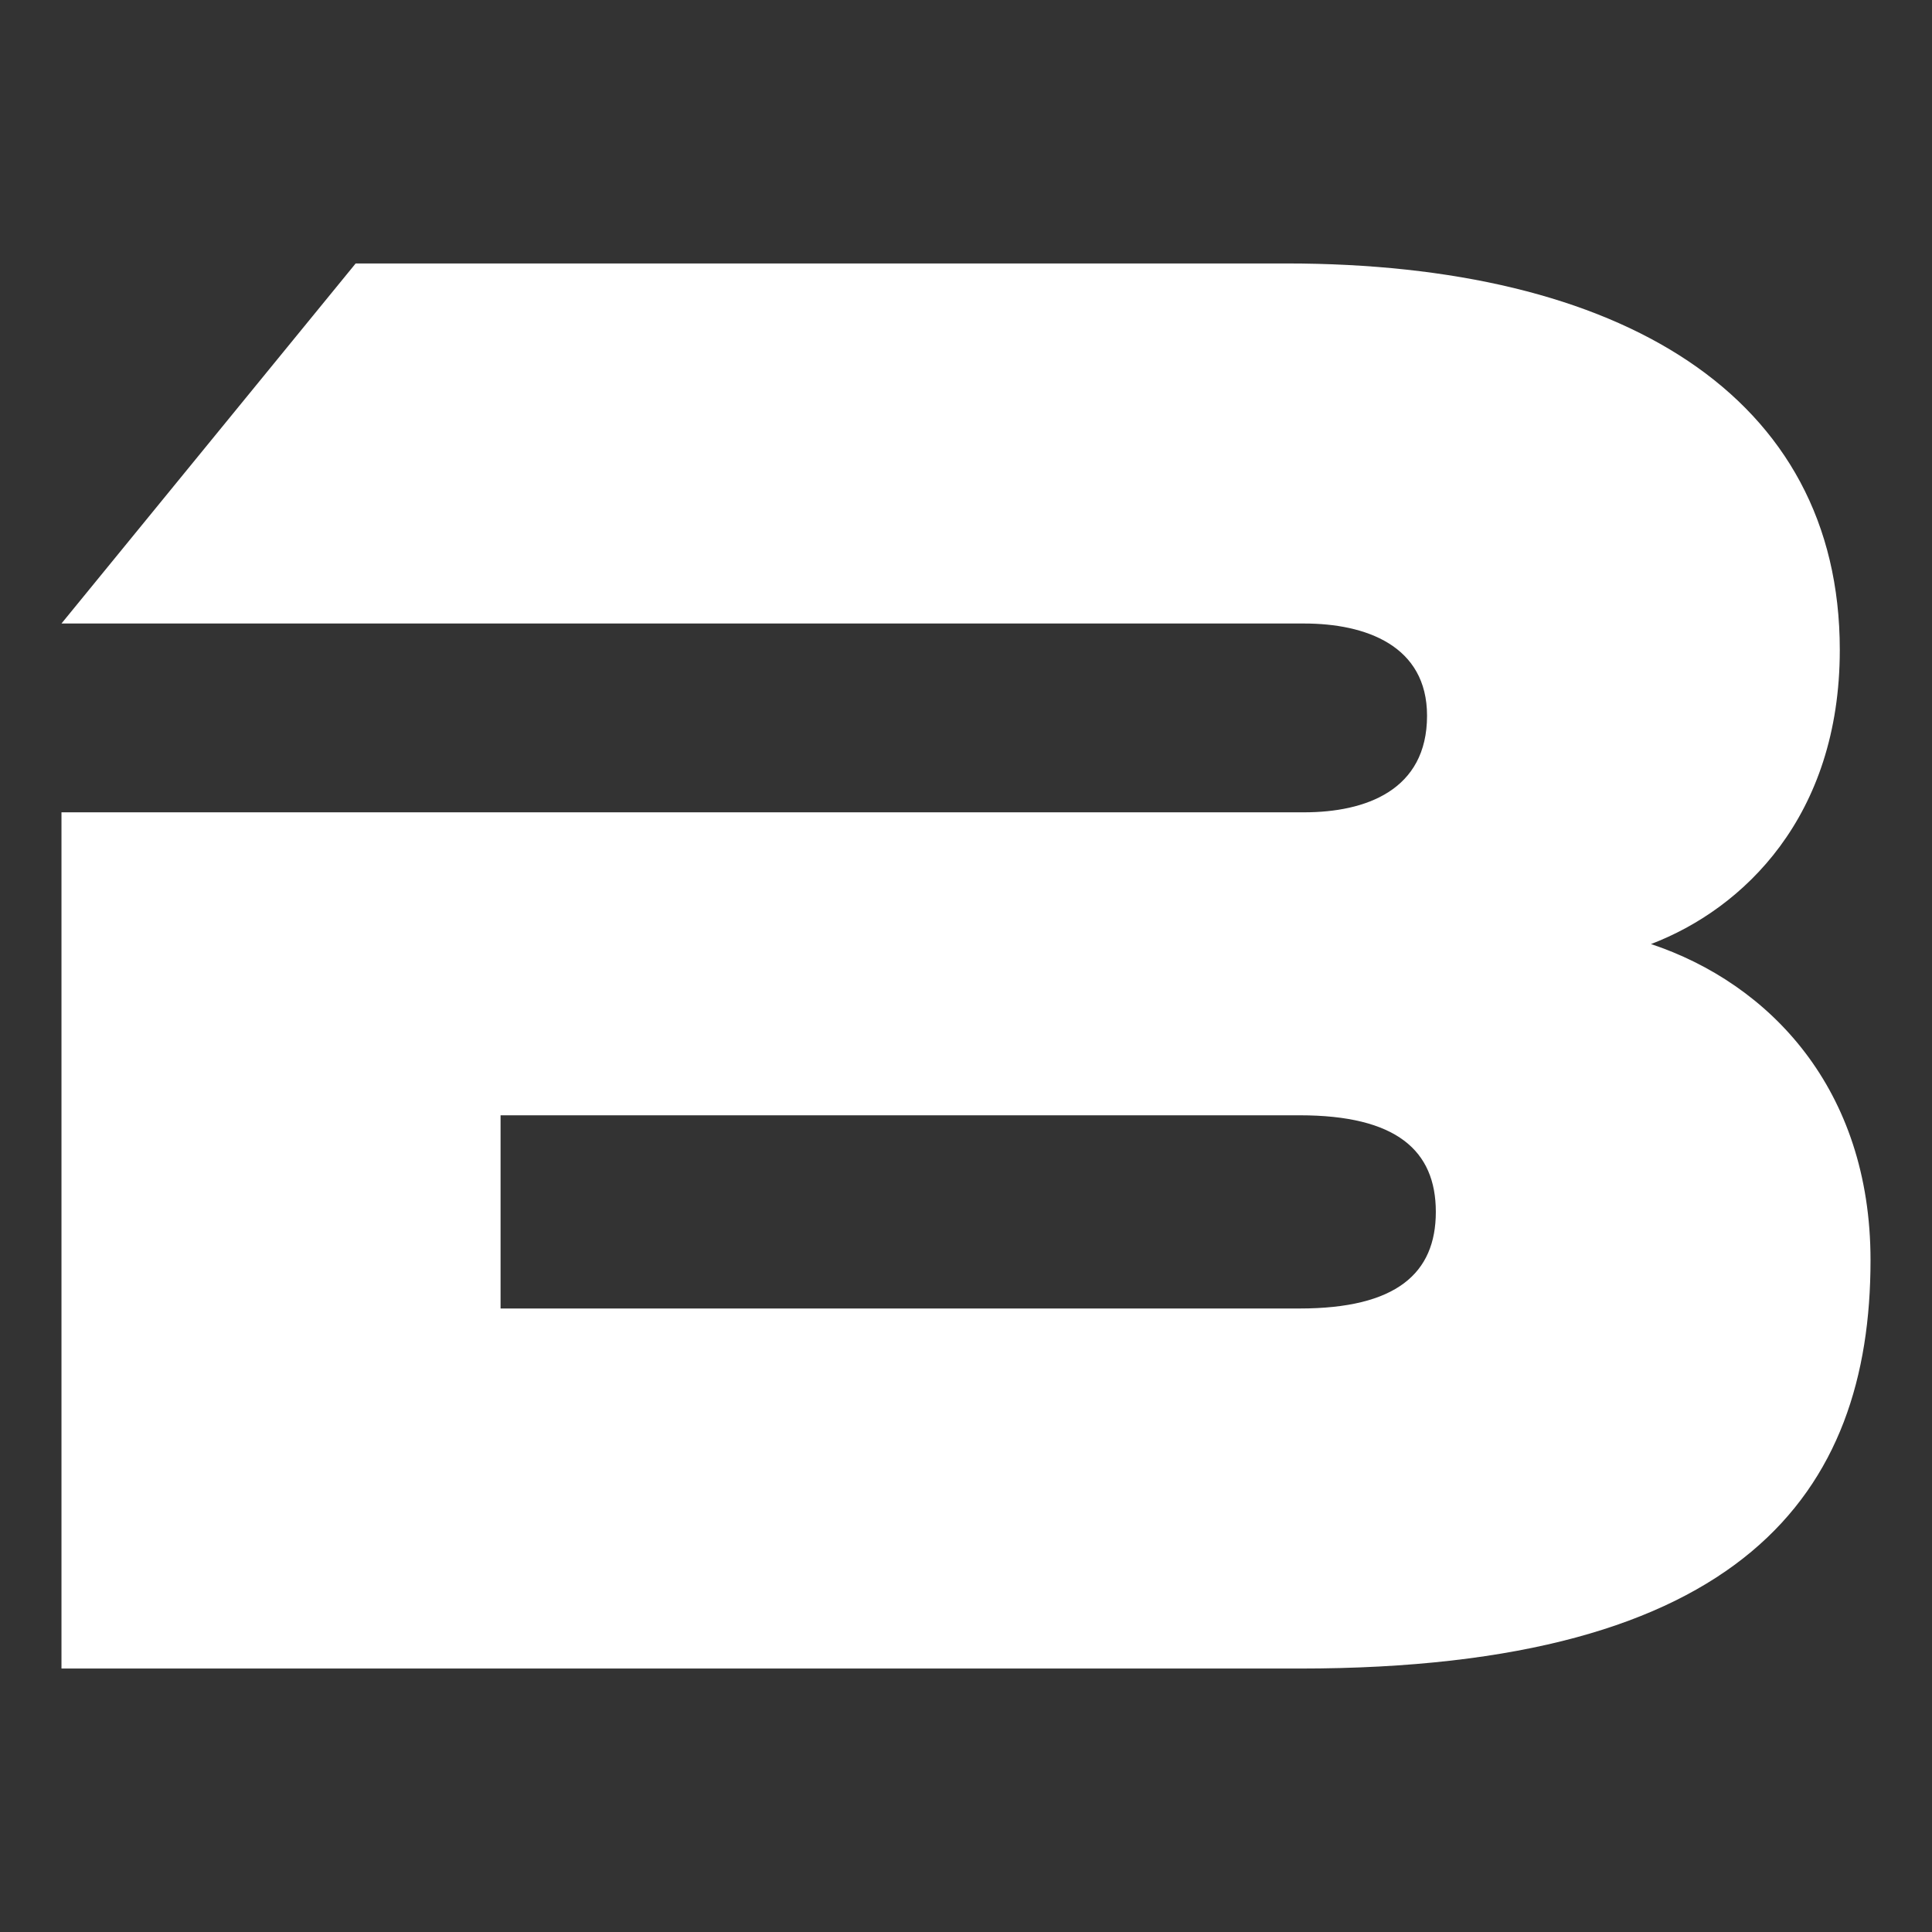 <?xml version="1.0" encoding="utf-8"?>
<!-- Generator: Adobe Illustrator 22.1.0, SVG Export Plug-In . SVG Version: 6.00 Build 0)  -->
<svg version="1.1" id="Livello_1" xmlns="http://www.w3.org/2000/svg" xmlns:xlink="http://www.w3.org/1999/xlink" x="0px" y="0px"
	 viewBox="0 0 44 44" style="enable-background:new 0 0 44 44;" xml:space="preserve">
<rect x="0" y="0" width="44" height="44" fill="#333333" stroke="none"/>
<style type="text/css">
	.st0{fill:#FFFFFF;}
</style>
<g>
	<path class="st0" d="M42.6,28.7c0,5.3-2.9,9.3-13,9.3H1.4V18.5h28.3c1.4,0,2.8-0.5,2.8-2.2c0-1.6-1.4-2.1-2.8-2.1H1.4L8.1,6h21.2
		c7.6,0,12.6,3,12.6,8.8c0,3.8-2.2,5.9-4.3,6.7C40.3,22.4,42.6,24.8,42.6,28.7z M11.4,25.4v4.4h18.2c2.2,0,3.1-0.8,3.1-2.2
		c0-1.4-0.9-2.2-3.1-2.2H11.4z"/>
</g>
</svg>
